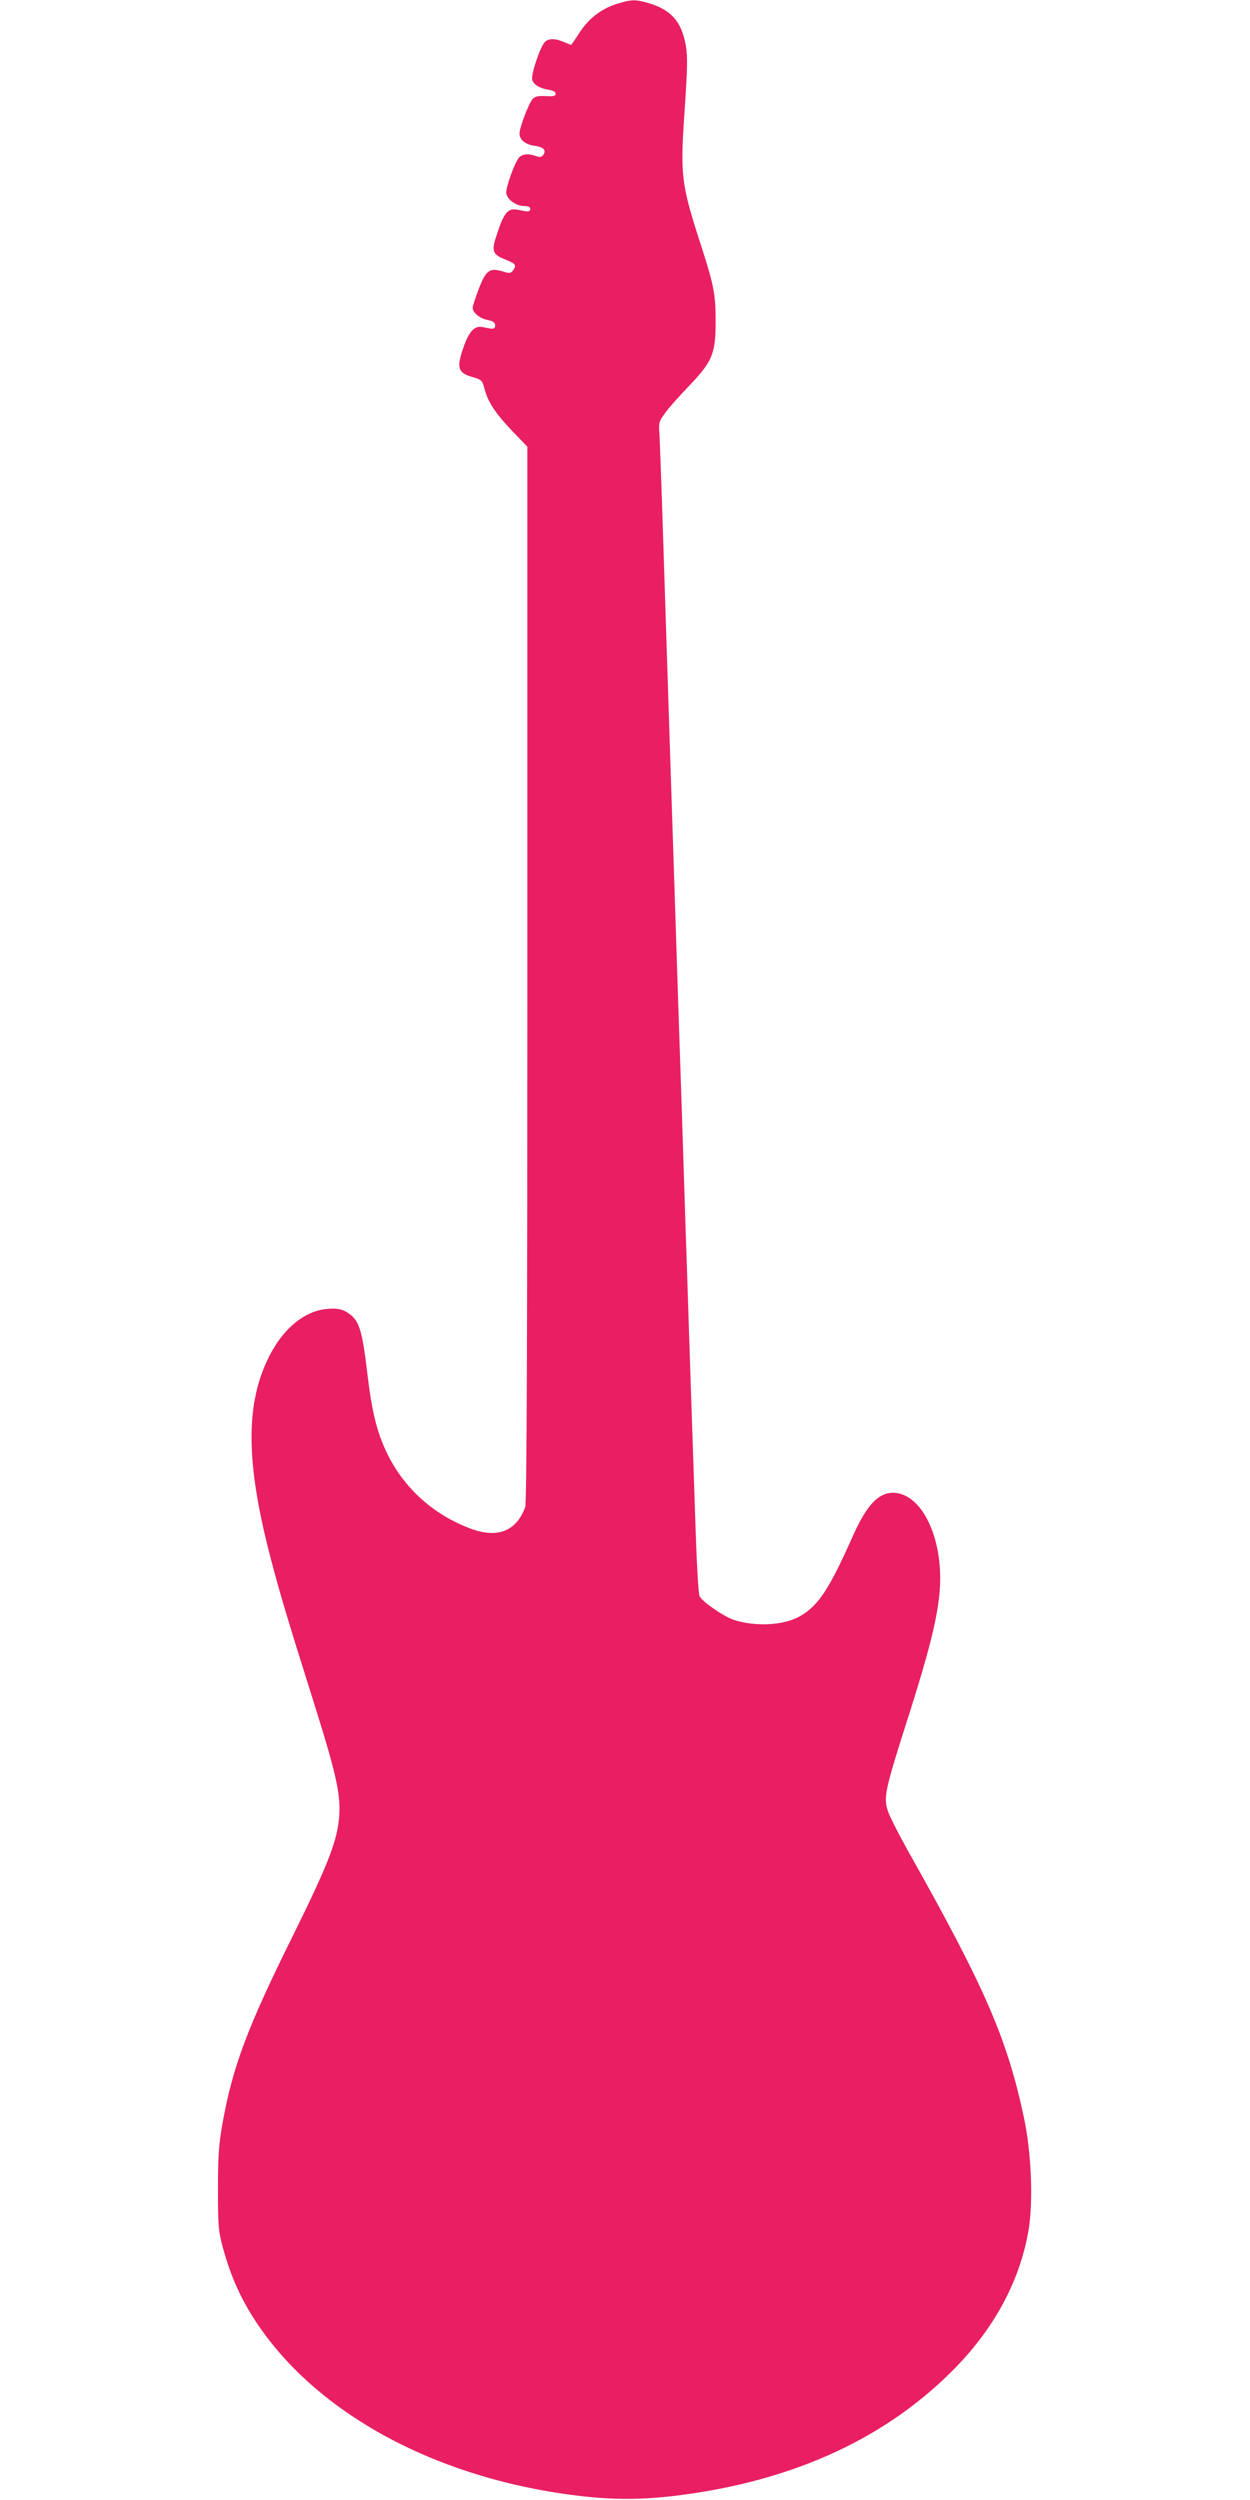 <?xml version="1.0" standalone="no"?>
<!DOCTYPE svg PUBLIC "-//W3C//DTD SVG 20010904//EN"
 "http://www.w3.org/TR/2001/REC-SVG-20010904/DTD/svg10.dtd">
<svg version="1.0" xmlns="http://www.w3.org/2000/svg"
 width="640pt" height="1280pt" viewBox="0 0 640 1280"
 preserveAspectRatio="xMidYMid meet">
<g transform="translate(0,1280) scale(0.1,-0.1)"
fill="#e91e63" stroke="none">
<path d="M3158 12780 c-78 -24 -146 -76 -192 -149 -22 -34 -41 -61 -42 -61 -1
0 -18 7 -37 15 -48 20 -80 19 -99 -2 -25 -29 -71 -169 -63 -192 8 -25 37 -43
85 -51 22 -3 35 -11 35 -20 0 -12 -11 -14 -50 -12 -39 2 -55 -1 -68 -15 -20
-23 -67 -145 -67 -177 0 -32 31 -57 80 -63 44 -6 60 -24 40 -48 -8 -10 -18
-11 -36 -4 -38 14 -69 11 -87 -8 -22 -26 -68 -153 -65 -182 4 -32 50 -65 91
-66 22 0 32 -5 32 -15 0 -9 -7 -14 -20 -12 -11 2 -34 6 -51 9 -43 7 -64 -18
-97 -118 -33 -96 -28 -111 43 -139 50 -20 56 -28 37 -54 -12 -16 -18 -17 -55
-5 -66 19 -84 5 -121 -91 -17 -45 -31 -88 -31 -95 0 -25 35 -55 75 -63 30 -6
40 -13 40 -27 0 -21 -7 -22 -62 -10 -44 10 -72 -21 -103 -112 -33 -97 -24
-122 47 -143 49 -14 52 -17 63 -59 17 -67 56 -127 142 -217 l78 -81 0 -2701
c0 -1871 -3 -2709 -11 -2729 -46 -124 -143 -161 -281 -109 -192 72 -343 210
-429 391 -51 108 -75 208 -99 409 -23 196 -39 255 -81 291 -38 31 -67 39 -128
33 -111 -11 -217 -97 -289 -235 -126 -243 -126 -544 3 -1038 46 -176 82 -299
228 -762 107 -341 131 -448 124 -557 -8 -126 -54 -246 -238 -618 -235 -474
-308 -670 -361 -966 -18 -105 -22 -162 -22 -332 0 -188 2 -213 26 -301 34
-125 78 -229 141 -333 299 -491 923 -841 1667 -933 183 -23 335 -23 519 0 599
75 1080 298 1432 664 198 207 321 440 365 693 25 148 15 402 -25 585 -86 400
-197 657 -590 1355 -45 80 -90 168 -101 197 -29 78 -24 103 106 510 97 306
139 470 153 604 27 246 -62 479 -197 520 -93 27 -164 -34 -242 -208 -125 -281
-178 -362 -274 -418 -82 -47 -226 -55 -338 -19 -52 17 -161 92 -176 121 -6 10
-15 171 -21 358 -23 679 -31 926 -41 1235 -6 173 -15 448 -20 610 -5 162 -14
437 -20 610 -6 173 -15 448 -20 610 -12 365 -45 1377 -65 2005 -8 259 -17 496
-19 527 -4 52 -1 62 27 100 16 24 72 87 123 140 122 128 138 166 138 333 0
141 -9 186 -80 405 -97 301 -102 343 -78 684 14 213 15 266 5 325 -22 121 -75
181 -190 215 -67 20 -90 19 -163 -4z"/>
</g>
</svg>
